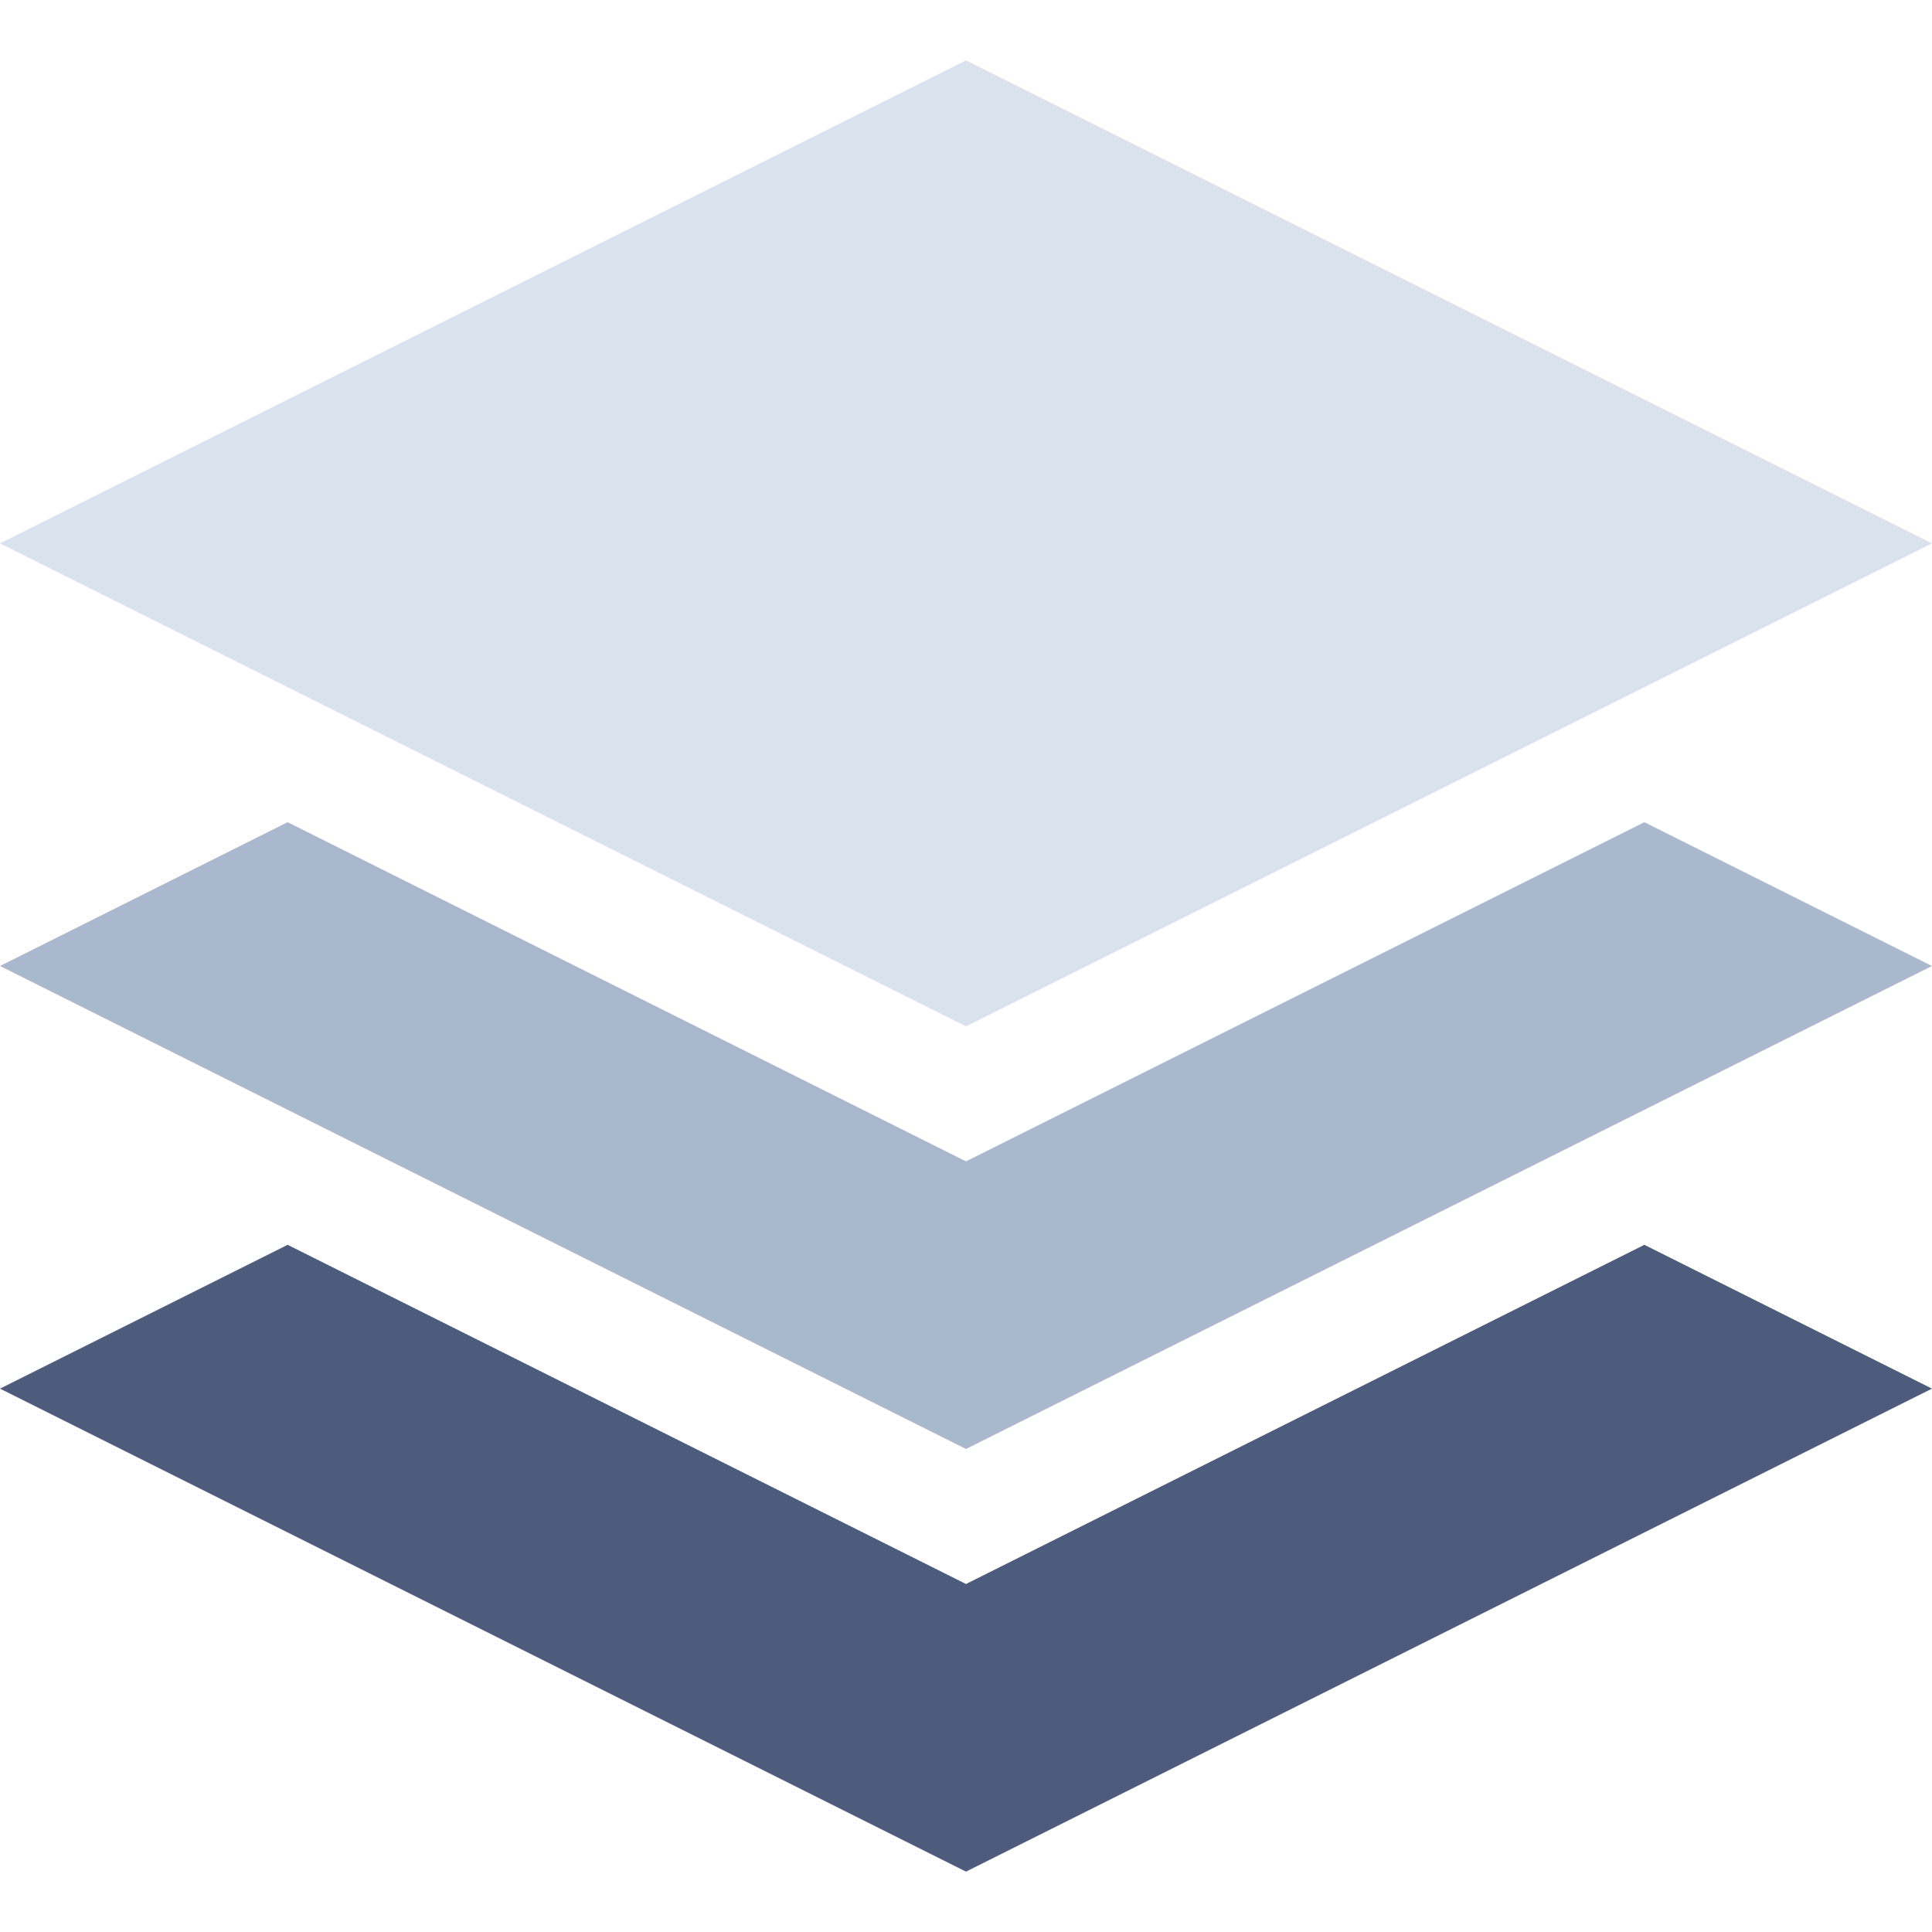 <?xml version="1.0" encoding="UTF-8"?>
<svg width="32px" height="32px" viewBox="0 0 32 32" version="1.1" xmlns="http://www.w3.org/2000/svg" xmlns:xlink="http://www.w3.org/1999/xlink">
    <!-- Generator: Sketch 60 (88103) - https://sketch.com -->
    <title>metric-icon-apps</title>
    <desc>Created with Sketch.</desc>
    <g id="metric-icon-apps" stroke="none" stroke-width="1" fill="none" fill-rule="evenodd">
        <g id="stack-2" transform="translate(0, 1)" fill-rule="nonzero">
            <g id="stack">
                <polygon id="Path" fill="#AAB8CD" points="16 18.236 4.764 12.618 0 15 16 23 32 15 27.236 12.618"></polygon>
                <polygon id="Path" fill="#4D5C7D" points="16 25.236 4.764 19.618 0 22 16 30 32 22 27.236 19.618"></polygon>
                <polygon id="Path" fill="#DAE2EE" points="16 0 0 8 16 16 32 8"></polygon>
            </g>
        </g>
    </g>
</svg>